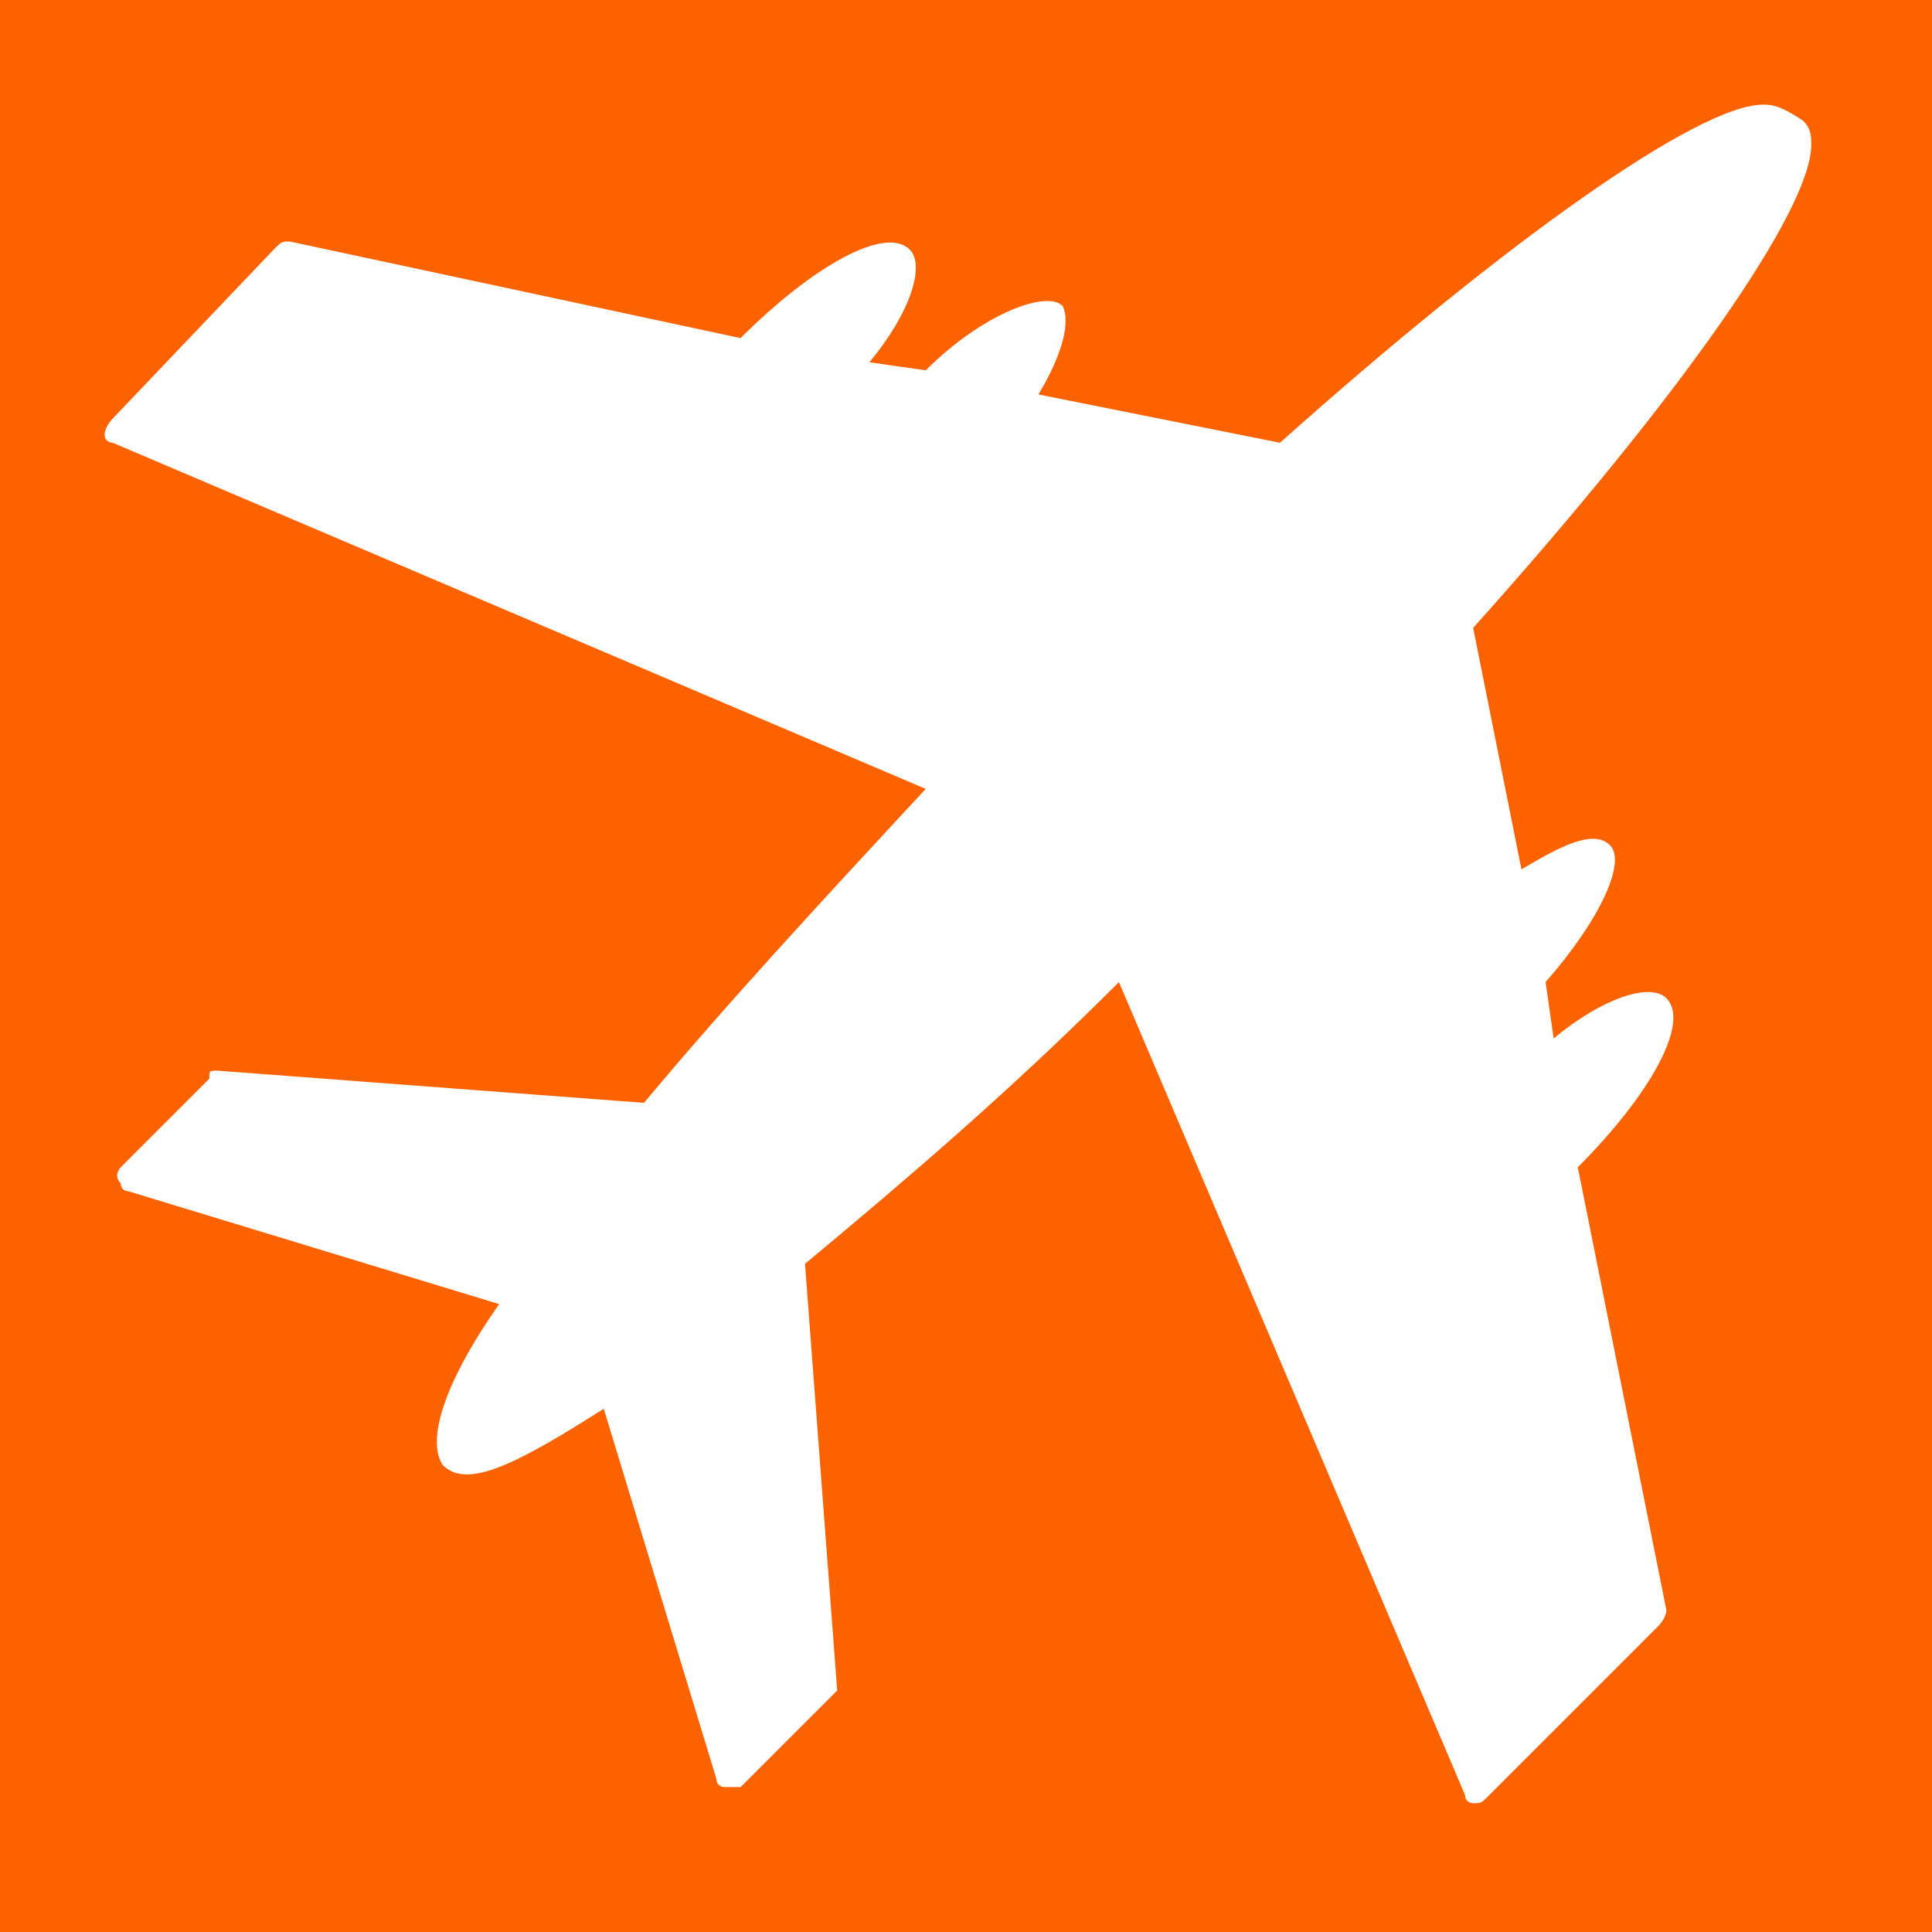 <?xml version="1.0" encoding="utf-8"?>
<!-- Generator: Adobe Illustrator 27.9.1, SVG Export Plug-In . SVG Version: 6.00 Build 0)  -->
<svg version="1.1" id="Layer_1" xmlns="http://www.w3.org/2000/svg" xmlns:xlink="http://www.w3.org/1999/xlink" x="0px" y="0px"
	 width="24px" height="24px" viewBox="0 0 24 24" style="enable-background:new 0 0 24 24;" xml:space="preserve">
<style type="text/css">
	.st0{fill:#FC6200;}
	.st1{fill:#FFFFFF;}
</style>
<path class="st0" d="M0,0h24v24H0V0z"/>
<path class="st1" d="M21.9,1.3c-0.8,0-3.2,1.7-6,4.2l-3-0.6c0.3-0.5,0.4-0.9,0.3-1.1c-0.2-0.2-1,0.1-1.7,0.8l-0.7-0.1
	c0.5-0.6,0.7-1.2,0.5-1.4C11,2.8,10.1,3.3,9.2,4.2l0,0L3.6,3c-0.1,0-0.1,0-0.2,0.1L1.4,5.2c0,0-0.1,0.1-0.1,0.2
	c0,0.1,0.1,0.1,0.1,0.1l10.1,4.3C10.2,11.2,9,12.5,8,13.7l-5.3-0.4c-0.1,0-0.1,0-0.1,0.1l-1.1,1.1c0,0-0.1,0.1,0,0.2
	c0,0.1,0.1,0.1,0.1,0.1l4.6,1.4c-0.7,1-0.9,1.7-0.7,2c0.3,0.3,0.9,0,2-0.7l1.4,4.6c0,0.1,0.1,0.1,0.1,0.1c0.1,0,0.1,0,0.2,0l1.1-1.1
	c0,0,0.1-0.1,0.1-0.1l-0.4-5.3c1.2-1,2.5-2.1,3.9-3.5l4.3,10.1c0,0.1,0.1,0.1,0.1,0.1c0.1,0,0.1,0,0.2-0.1l2.1-2.1
	c0,0,0.1-0.1,0.1-0.2l-1.1-5.5l0,0c0.9-0.9,1.4-1.8,1.1-2.1c-0.2-0.2-0.8,0-1.4,0.5l-0.1-0.7c0.7-0.8,1-1.5,0.8-1.7
	c-0.2-0.2-0.6,0-1.1,0.3l-0.6-3c2.6-2.9,4.2-5.2,4.2-6c0-0.1,0-0.2-0.1-0.3C22.1,1.3,22,1.3,21.9,1.3L21.9,1.3z"/>
</svg>
